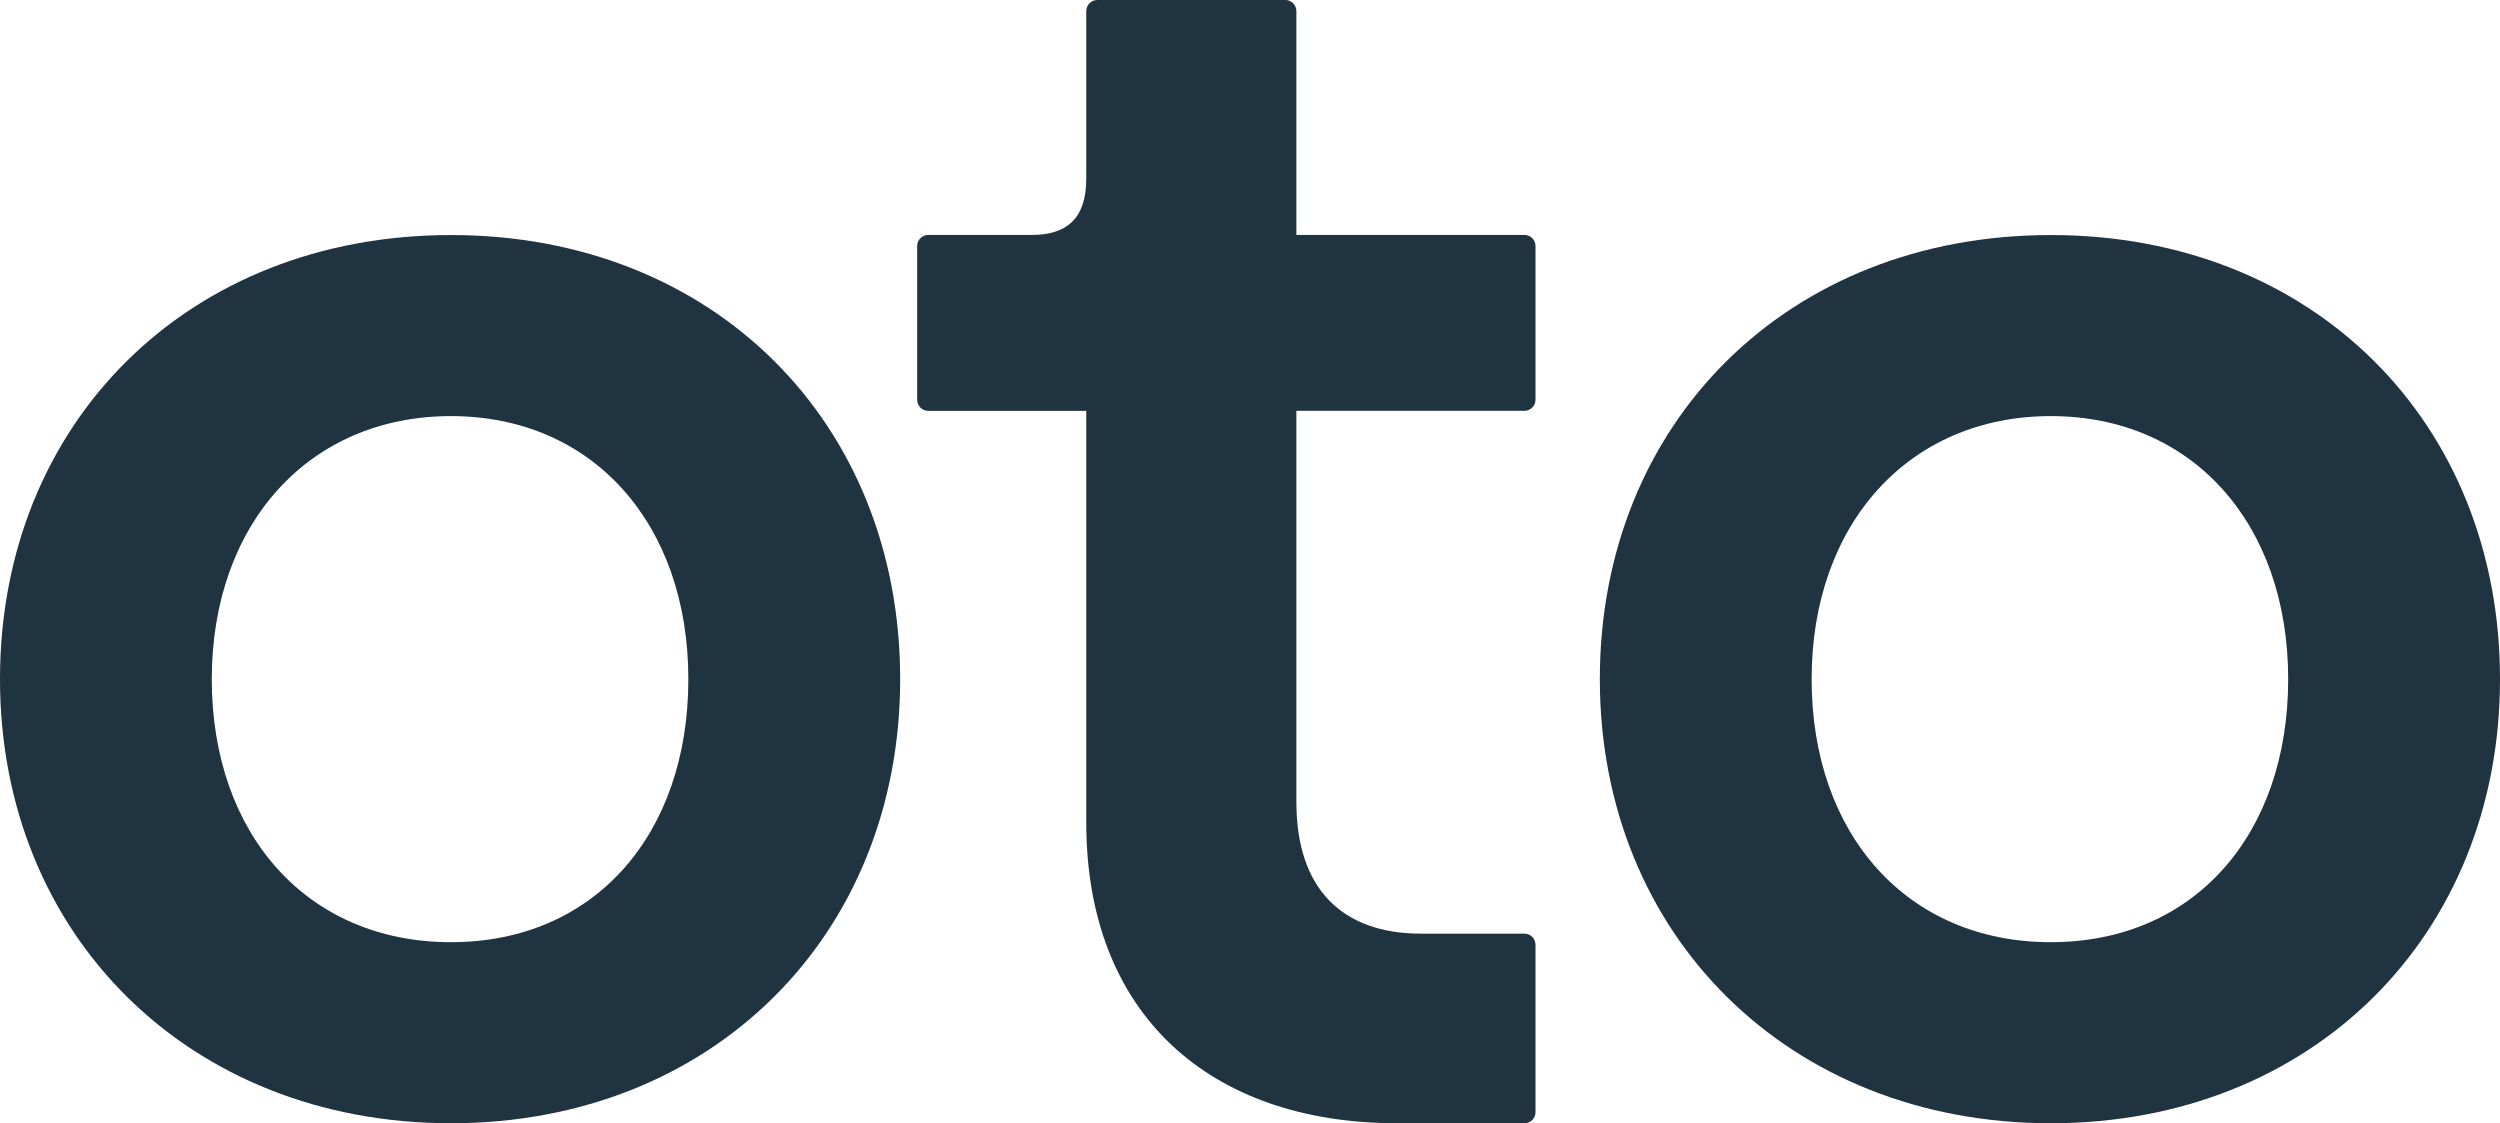 <svg id="Layer_2" xmlns="http://www.w3.org/2000/svg" viewBox="0 0 896.53 402.81"><defs><style>.cls-1{fill:#1f3340;}</style></defs><g id="Layer_1-2"><g><path class="cls-1" d="m0,243.55C0,151.67,67.38,84.29,161.71,84.29s161.1,67.38,161.1,159.26-67.38,159.26-161.1,159.26S0,335.43,0,243.55Zm246.85,0c0-55.74-34.3-94.33-85.14-94.33s-85.76,38.59-85.76,94.33,34.31,94.33,85.76,94.33,85.14-38.59,85.14-94.33Z"></path><path class="cls-1" d="m573.72,243.55c0-91.88,67.38-159.26,161.71-159.26s161.1,67.38,161.1,159.26-67.38,159.26-161.1,159.26-161.71-67.38-161.71-159.26Zm246.85,0c0-55.74-34.3-94.33-85.14-94.33s-85.76,38.59-85.76,94.33,34.31,94.33,85.76,94.33,85.14-38.59,85.14-94.33Z"></path><path class="cls-1" d="m393.54,0h67.38c2.2,0,3.98,1.78,3.98,3.98v80.27h81.77c2.2,0,3.98,1.78,3.98,3.98v55.12c0,2.2-1.78,3.98-3.98,3.98h-81.77v140.32c0,31.24,16.54,47.17,44.71,47.17h37.06c2.2,0,3.98,1.78,3.98,3.98v60.03c0,2.2-1.78,3.98-3.98,3.98h-45.63c-67.38,0-111.49-39.2-111.49-107.81v-147.66h-56.66c-2.2,0-3.98-1.78-3.98-3.98v-55.12c0-2.2,1.78-3.98,3.98-3.98h37.06c12.25,0,19.6-5.51,19.6-20.22V3.98c0-2.2,1.78-3.98,3.98-3.98Z"></path></g></g></svg>